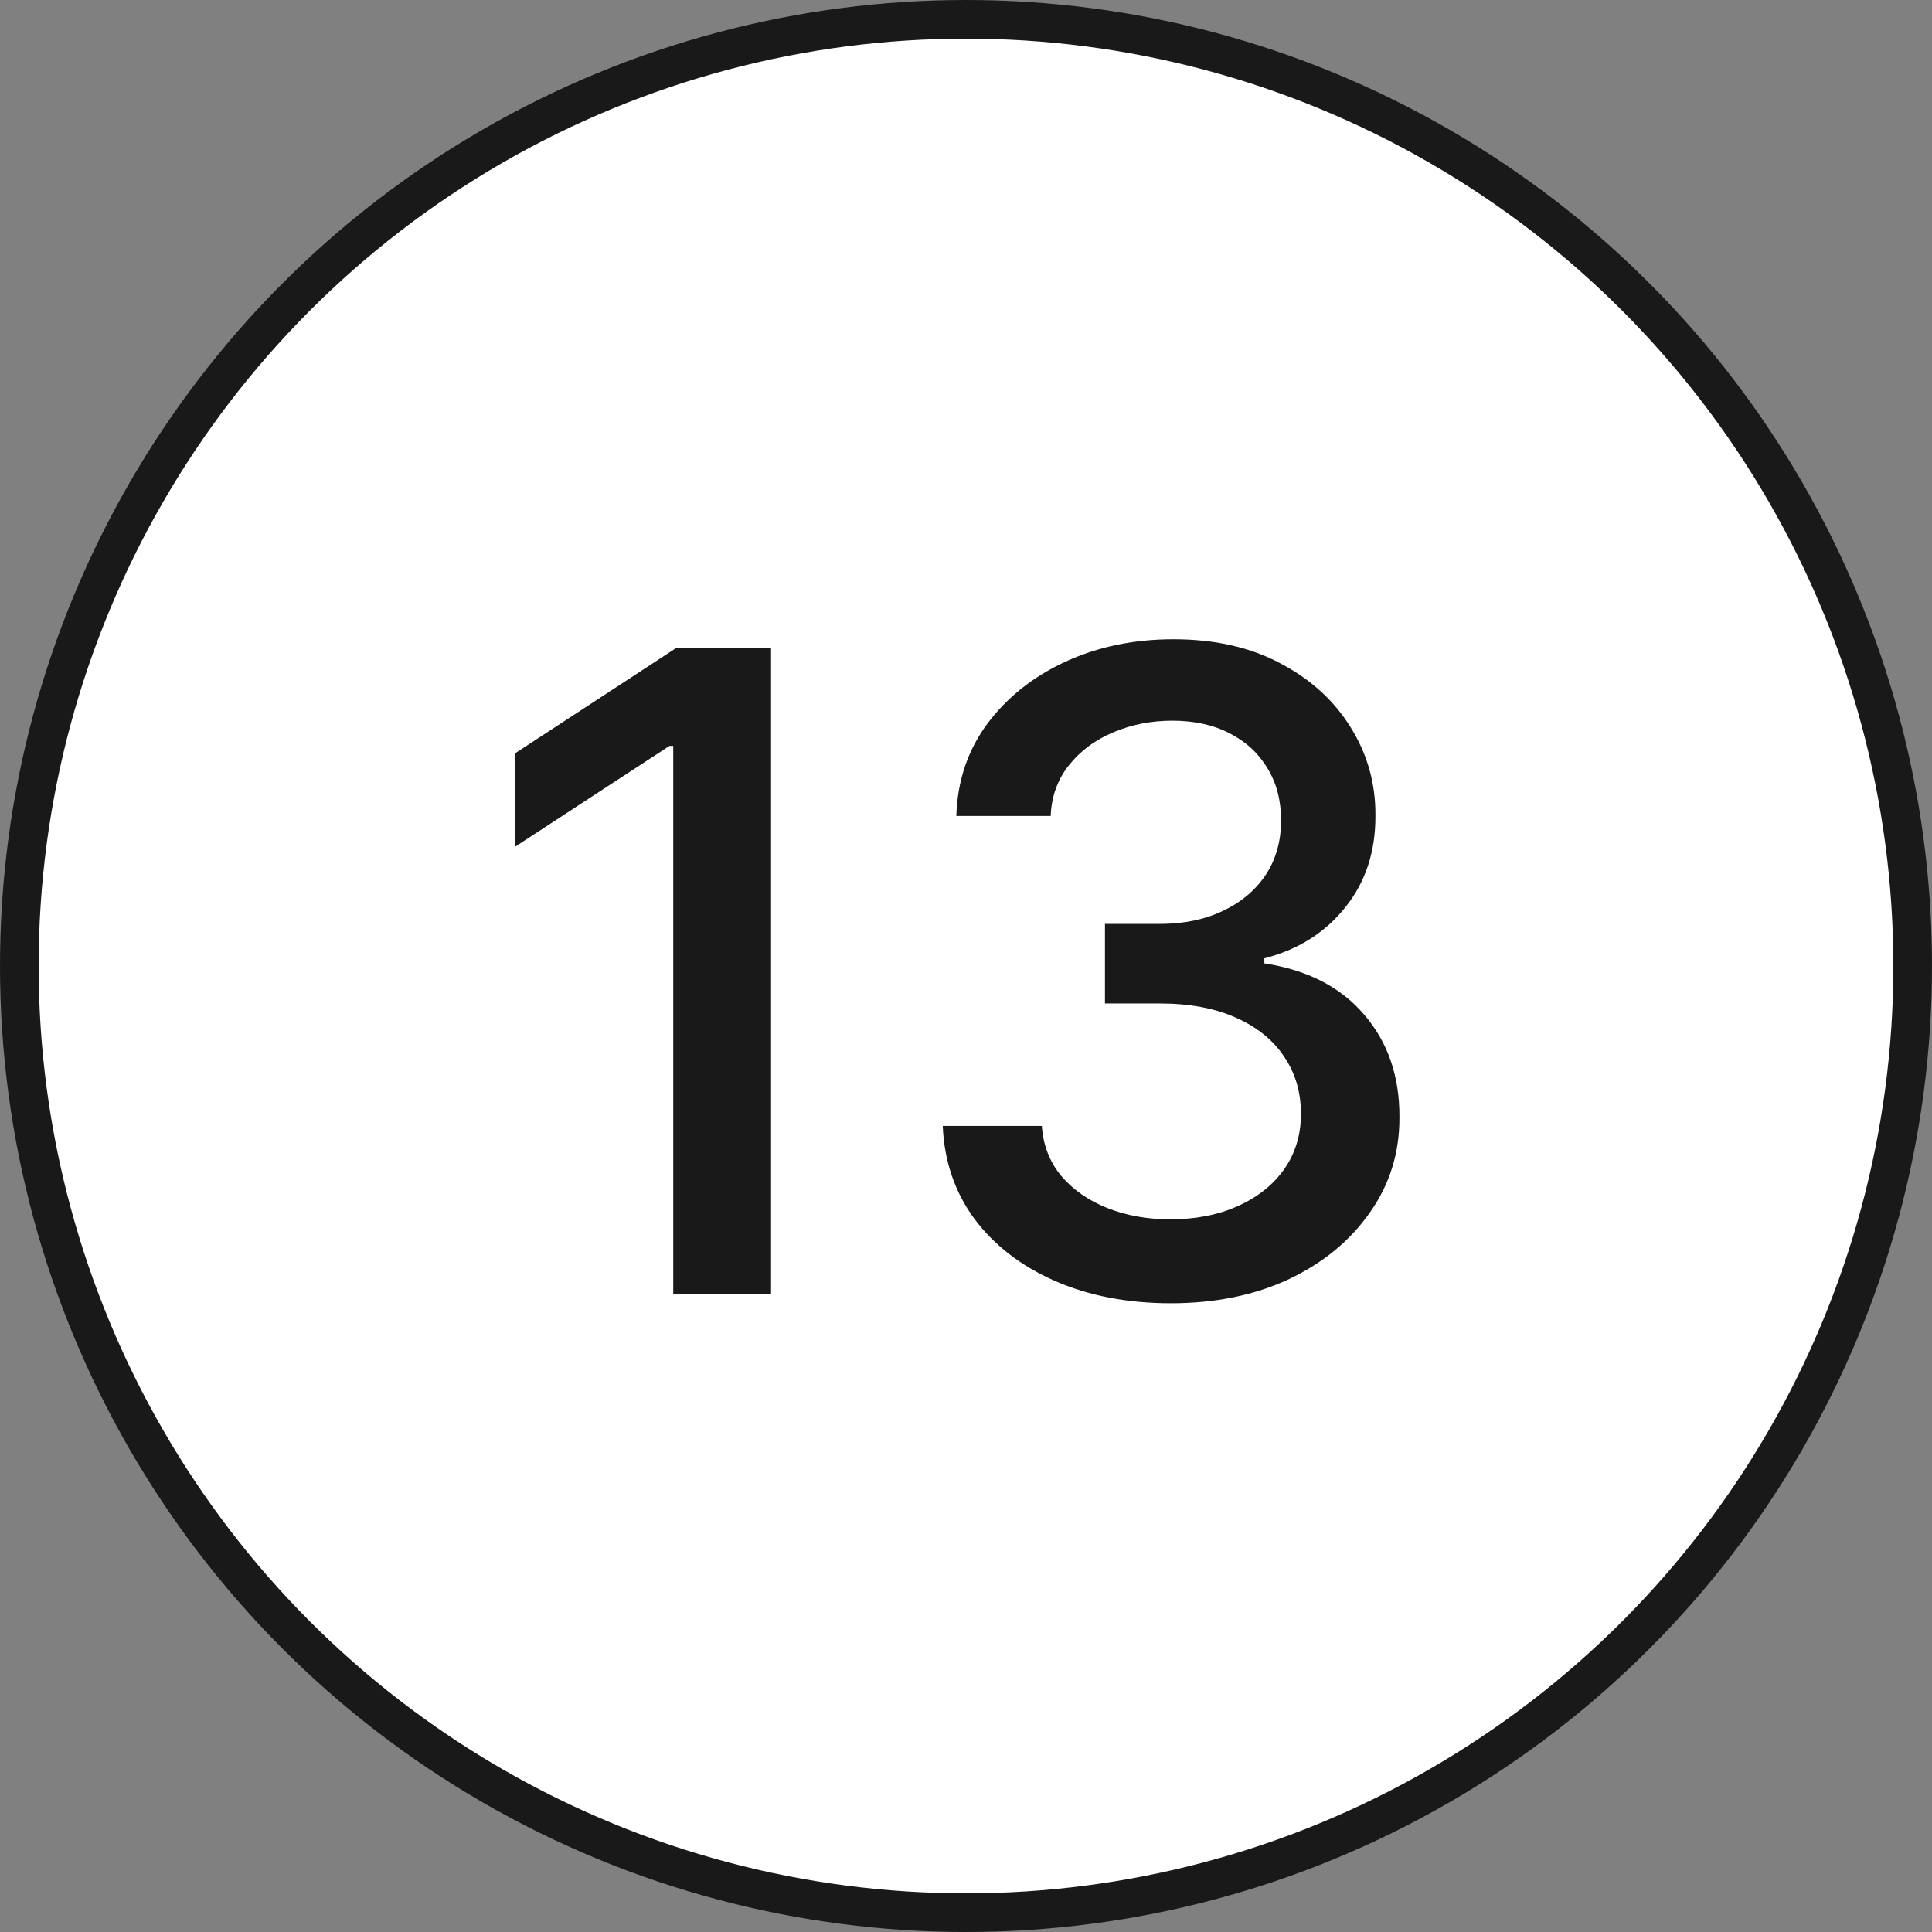 <?xml version="1.0" encoding="UTF-8"?> <svg xmlns="http://www.w3.org/2000/svg" width="100" height="100" viewBox="0 0 100 100" fill="none"><rect x="0" y="0" width="100" height="100" fill="#808080" stroke="none"/><circle cx="50" cy="50" r="49" fill="white" stroke="#191919" stroke-width="2"></circle><path d="M39.91 33.545V67H34.847V38.609H34.651L26.646 43.837V39.001L34.994 33.545H39.91ZM60.607 67.457C58.364 67.457 56.36 67.071 54.596 66.298C52.843 65.524 51.454 64.452 50.43 63.08C49.418 61.697 48.873 60.096 48.797 58.277H53.926C53.992 59.268 54.324 60.128 54.923 60.858C55.532 61.577 56.327 62.132 57.307 62.524C58.288 62.916 59.377 63.112 60.575 63.112C61.892 63.112 63.057 62.883 64.07 62.426C65.094 61.969 65.894 61.332 66.472 60.515C67.049 59.687 67.337 58.734 67.337 57.656C67.337 56.535 67.049 55.549 66.472 54.7C65.905 53.839 65.072 53.164 63.972 52.674C62.883 52.184 61.566 51.939 60.019 51.939H57.193V47.822H60.019C61.261 47.822 62.35 47.599 63.286 47.153C64.234 46.706 64.974 46.086 65.508 45.291C66.041 44.485 66.308 43.543 66.308 42.465C66.308 41.43 66.074 40.532 65.606 39.769C65.148 38.996 64.495 38.392 63.646 37.956C62.807 37.52 61.816 37.303 60.673 37.303C59.584 37.303 58.565 37.504 57.618 37.907C56.681 38.299 55.919 38.865 55.331 39.606C54.743 40.336 54.427 41.212 54.383 42.236H49.499C49.554 40.428 50.087 38.838 51.1 37.466C52.124 36.094 53.474 35.021 55.151 34.248C56.828 33.475 58.691 33.088 60.738 33.088C62.883 33.088 64.735 33.507 66.292 34.346C67.86 35.173 69.069 36.279 69.918 37.662C70.779 39.045 71.203 40.559 71.192 42.203C71.203 44.076 70.681 45.666 69.624 46.973C68.579 48.28 67.185 49.157 65.442 49.603V49.864C67.664 50.202 69.385 51.084 70.604 52.511C71.835 53.937 72.445 55.707 72.434 57.82C72.445 59.66 71.933 61.31 70.898 62.769C69.875 64.228 68.475 65.377 66.7 66.216C64.925 67.044 62.894 67.457 60.607 67.457Z" fill="#191919"></path></svg> 